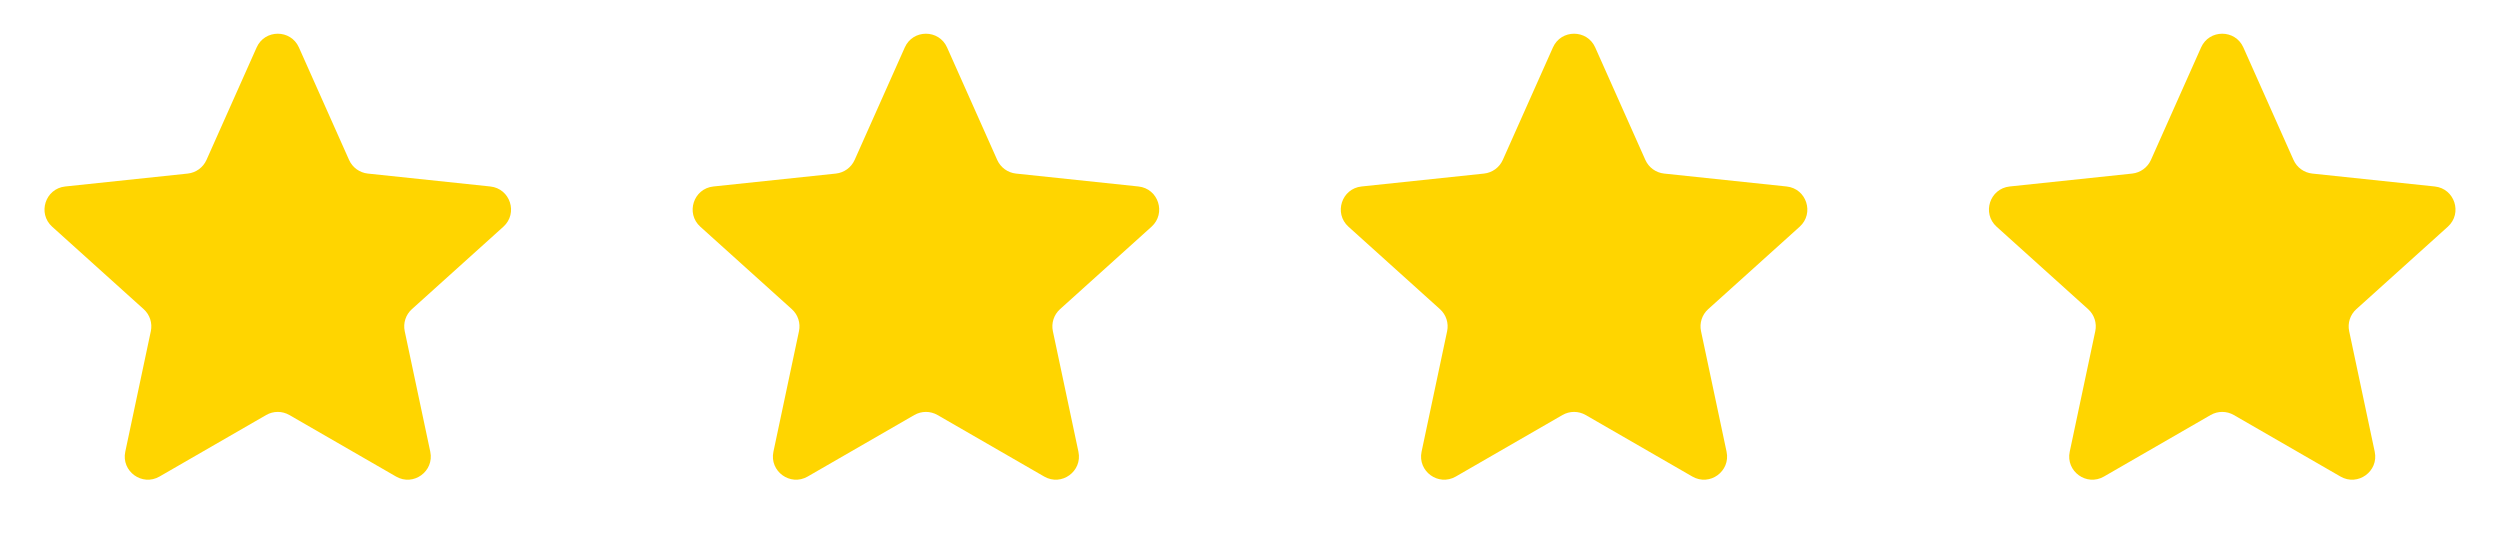 <svg width="108" height="24" viewBox="0 0 108 24" fill="none" xmlns="http://www.w3.org/2000/svg">
<path d="M11.087 2.049C11.439 1.259 12.561 1.259 12.913 2.049L15.08 6.91C15.226 7.236 15.534 7.46 15.889 7.498L21.182 8.056C22.042 8.147 22.389 9.214 21.746 9.794L17.792 13.357C17.527 13.596 17.41 13.958 17.484 14.307L18.588 19.514C18.767 20.36 17.86 21.02 17.11 20.587L12.5 17.928C12.19 17.75 11.81 17.75 11.5 17.928L6.89 20.587C6.14 21.02 5.232 20.36 5.412 19.514L6.516 14.307C6.59 13.958 6.473 13.596 6.208 13.357L2.254 9.794C1.611 9.214 1.958 8.147 2.818 8.056L8.111 7.498C8.466 7.46 8.774 7.236 8.92 6.91L11.087 2.049Z" fill="#FFD500"/>
<path d="M39.087 2.049C39.439 1.259 40.561 1.259 40.913 2.049L43.08 6.91C43.226 7.236 43.534 7.46 43.889 7.498L49.182 8.056C50.042 8.147 50.389 9.214 49.746 9.794L45.792 13.357C45.527 13.596 45.41 13.958 45.484 14.307L46.588 19.514C46.767 20.36 45.86 21.02 45.11 20.587L40.5 17.928C40.19 17.75 39.81 17.75 39.5 17.928L34.89 20.587C34.14 21.02 33.233 20.36 33.412 19.514L34.516 14.307C34.59 13.958 34.473 13.596 34.208 13.357L30.254 9.794C29.611 9.214 29.958 8.147 30.818 8.056L36.111 7.498C36.466 7.46 36.774 7.236 36.92 6.91L39.087 2.049Z" fill="#FFD500"/>
<path d="M67.087 2.049C67.439 1.259 68.561 1.259 68.913 2.049L71.08 6.91C71.226 7.236 71.534 7.46 71.889 7.498L77.182 8.056C78.042 8.147 78.389 9.214 77.746 9.794L73.792 13.357C73.527 13.596 73.41 13.958 73.484 14.307L74.588 19.514C74.767 20.36 73.86 21.02 73.11 20.587L68.5 17.928C68.19 17.75 67.81 17.75 67.5 17.928L62.89 20.587C62.14 21.02 61.233 20.36 61.412 19.514L62.516 14.307C62.59 13.958 62.473 13.596 62.208 13.357L58.254 9.794C57.611 9.214 57.958 8.147 58.818 8.056L64.111 7.498C64.466 7.46 64.774 7.236 64.92 6.91L67.087 2.049Z" fill="#FFD500"/>
<path d="M95.087 2.049C95.439 1.259 96.561 1.259 96.913 2.049L99.08 6.91C99.226 7.236 99.534 7.46 99.889 7.498L105.182 8.056C106.042 8.147 106.389 9.214 105.746 9.794L101.792 13.357C101.527 13.596 101.41 13.958 101.484 14.307L102.588 19.514C102.768 20.36 101.86 21.02 101.11 20.587L96.5 17.928C96.19 17.75 95.81 17.75 95.5 17.928L90.89 20.587C90.14 21.02 89.233 20.36 89.412 19.514L90.516 14.307C90.59 13.958 90.473 13.596 90.208 13.357L86.254 9.794C85.611 9.214 85.958 8.147 86.818 8.056L92.111 7.498C92.466 7.46 92.774 7.236 92.92 6.91L95.087 2.049Z" fill="#FFD500"/>
</svg>

